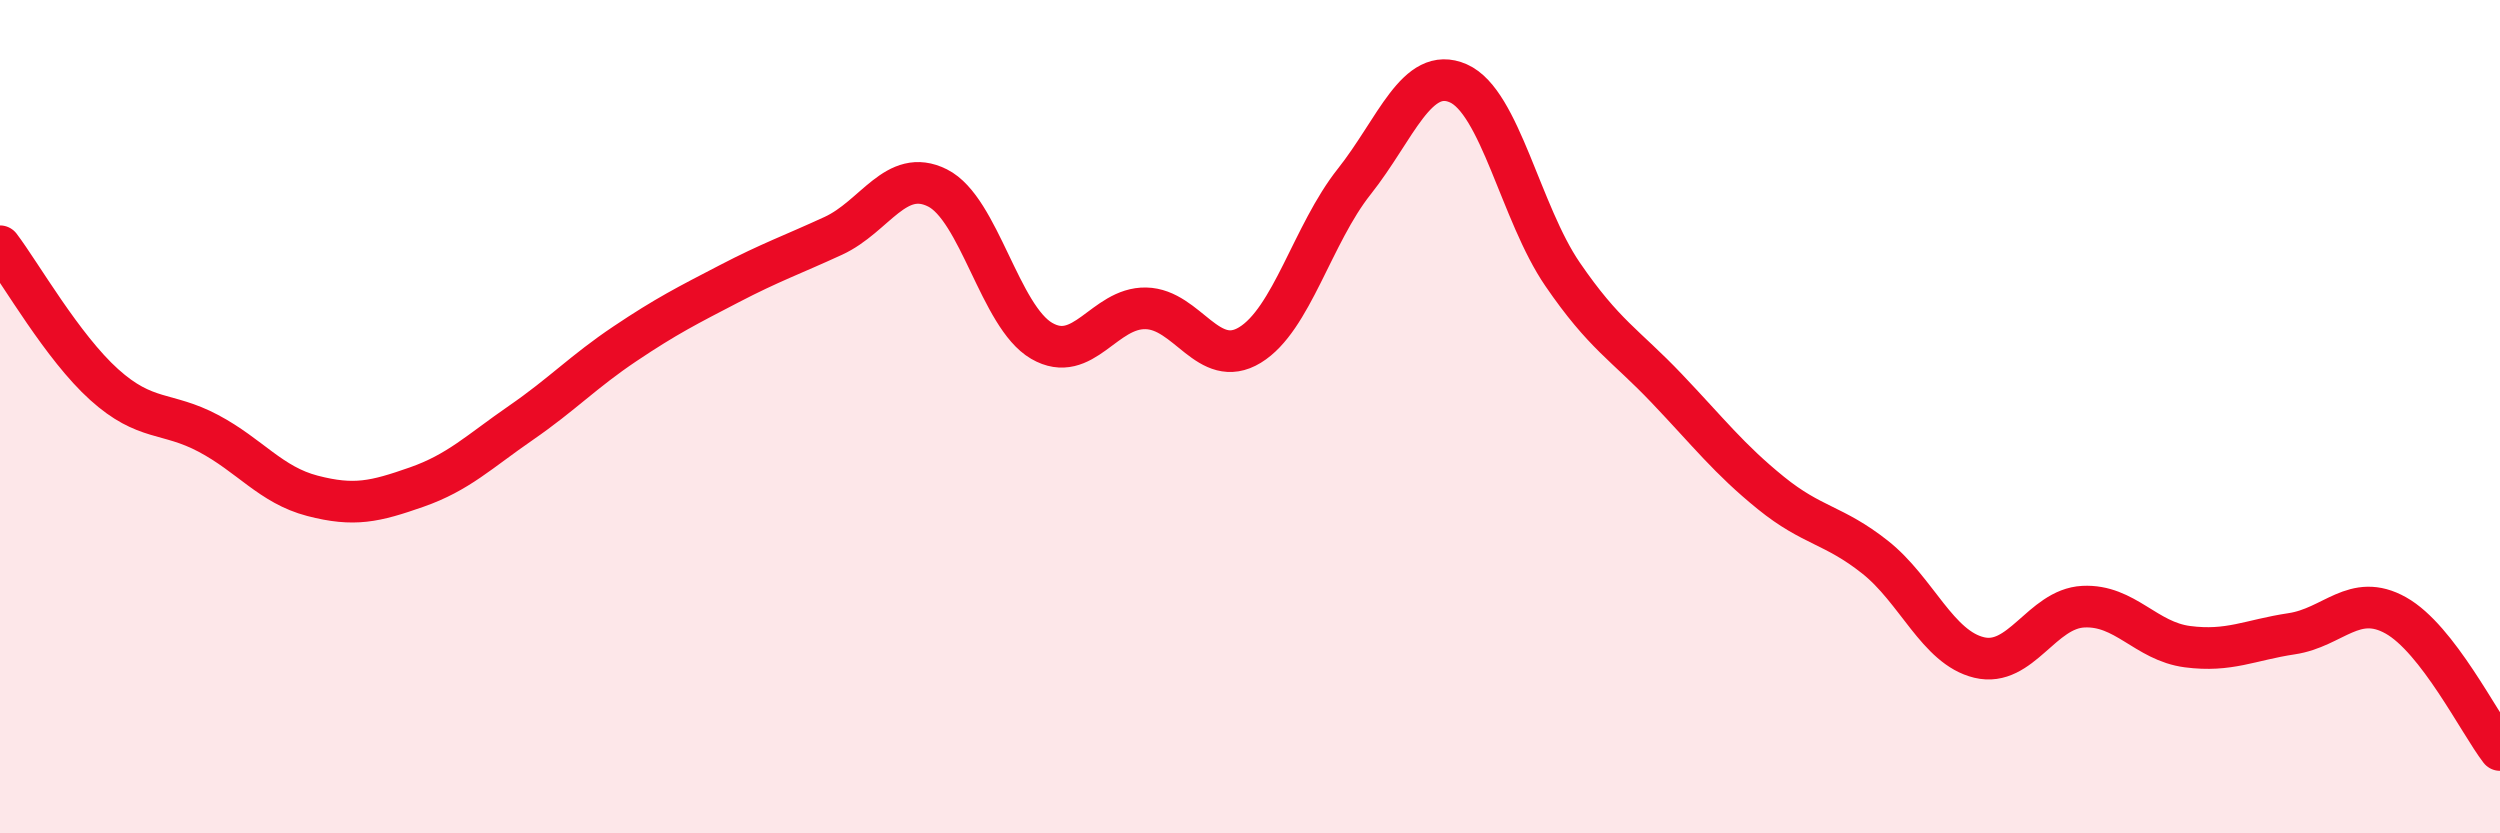 
    <svg width="60" height="20" viewBox="0 0 60 20" xmlns="http://www.w3.org/2000/svg">
      <path
        d="M 0,5.91 C 0.5,6.57 1.5,8.33 2.5,9.23 C 3.5,10.13 4,9.87 5,10.4 C 6,10.93 6.5,11.64 7.5,11.9 C 8.5,12.16 9,12.04 10,11.69 C 11,11.34 11.5,10.84 12.5,10.15 C 13.5,9.46 14,8.92 15,8.25 C 16,7.58 16.5,7.33 17.5,6.81 C 18.5,6.29 19,6.12 20,5.66 C 21,5.2 21.5,4.01 22.5,4.51 C 23.5,5.01 24,7.6 25,8.18 C 26,8.76 26.5,7.38 27.5,7.4 C 28.5,7.42 29,8.89 30,8.28 C 31,7.67 31.5,5.62 32.5,4.36 C 33.5,3.1 34,1.56 35,2 C 36,2.44 36.5,5.12 37.5,6.58 C 38.5,8.04 39,8.27 40,9.32 C 41,10.37 41.5,11.02 42.5,11.83 C 43.5,12.64 44,12.58 45,13.37 C 46,14.16 46.5,15.54 47.5,15.78 C 48.5,16.02 49,14.61 50,14.56 C 51,14.51 51.5,15.39 52.5,15.52 C 53.5,15.65 54,15.36 55,15.21 C 56,15.06 56.5,14.21 57.5,14.77 C 58.5,15.33 59.5,17.35 60,18L60 20L0 20Z"
        fill="#EB0A25"
        opacity="0.1"
        stroke-linecap="round"
        stroke-linejoin="round"
      />
      <path
        d="M 0,5.91 C 0.5,6.57 1.5,8.33 2.5,9.23 C 3.5,10.13 4,9.87 5,10.4 C 6,10.93 6.5,11.64 7.5,11.9 C 8.5,12.16 9,12.04 10,11.69 C 11,11.34 11.5,10.84 12.5,10.15 C 13.5,9.46 14,8.92 15,8.25 C 16,7.58 16.5,7.33 17.5,6.81 C 18.5,6.29 19,6.12 20,5.66 C 21,5.2 21.5,4.01 22.5,4.51 C 23.5,5.01 24,7.6 25,8.18 C 26,8.76 26.5,7.38 27.5,7.4 C 28.5,7.42 29,8.89 30,8.28 C 31,7.67 31.5,5.62 32.5,4.36 C 33.5,3.1 34,1.56 35,2 C 36,2.44 36.5,5.12 37.5,6.58 C 38.5,8.04 39,8.27 40,9.32 C 41,10.37 41.5,11.02 42.5,11.83 C 43.5,12.64 44,12.58 45,13.37 C 46,14.16 46.5,15.54 47.5,15.78 C 48.5,16.02 49,14.61 50,14.56 C 51,14.51 51.5,15.39 52.5,15.52 C 53.5,15.65 54,15.36 55,15.21 C 56,15.06 56.5,14.21 57.5,14.77 C 58.5,15.33 59.5,17.35 60,18"
        stroke="#EB0A25"
        stroke-width="1"
        fill="none"
        stroke-linecap="round"
        stroke-linejoin="round"
      />
    </svg>
  